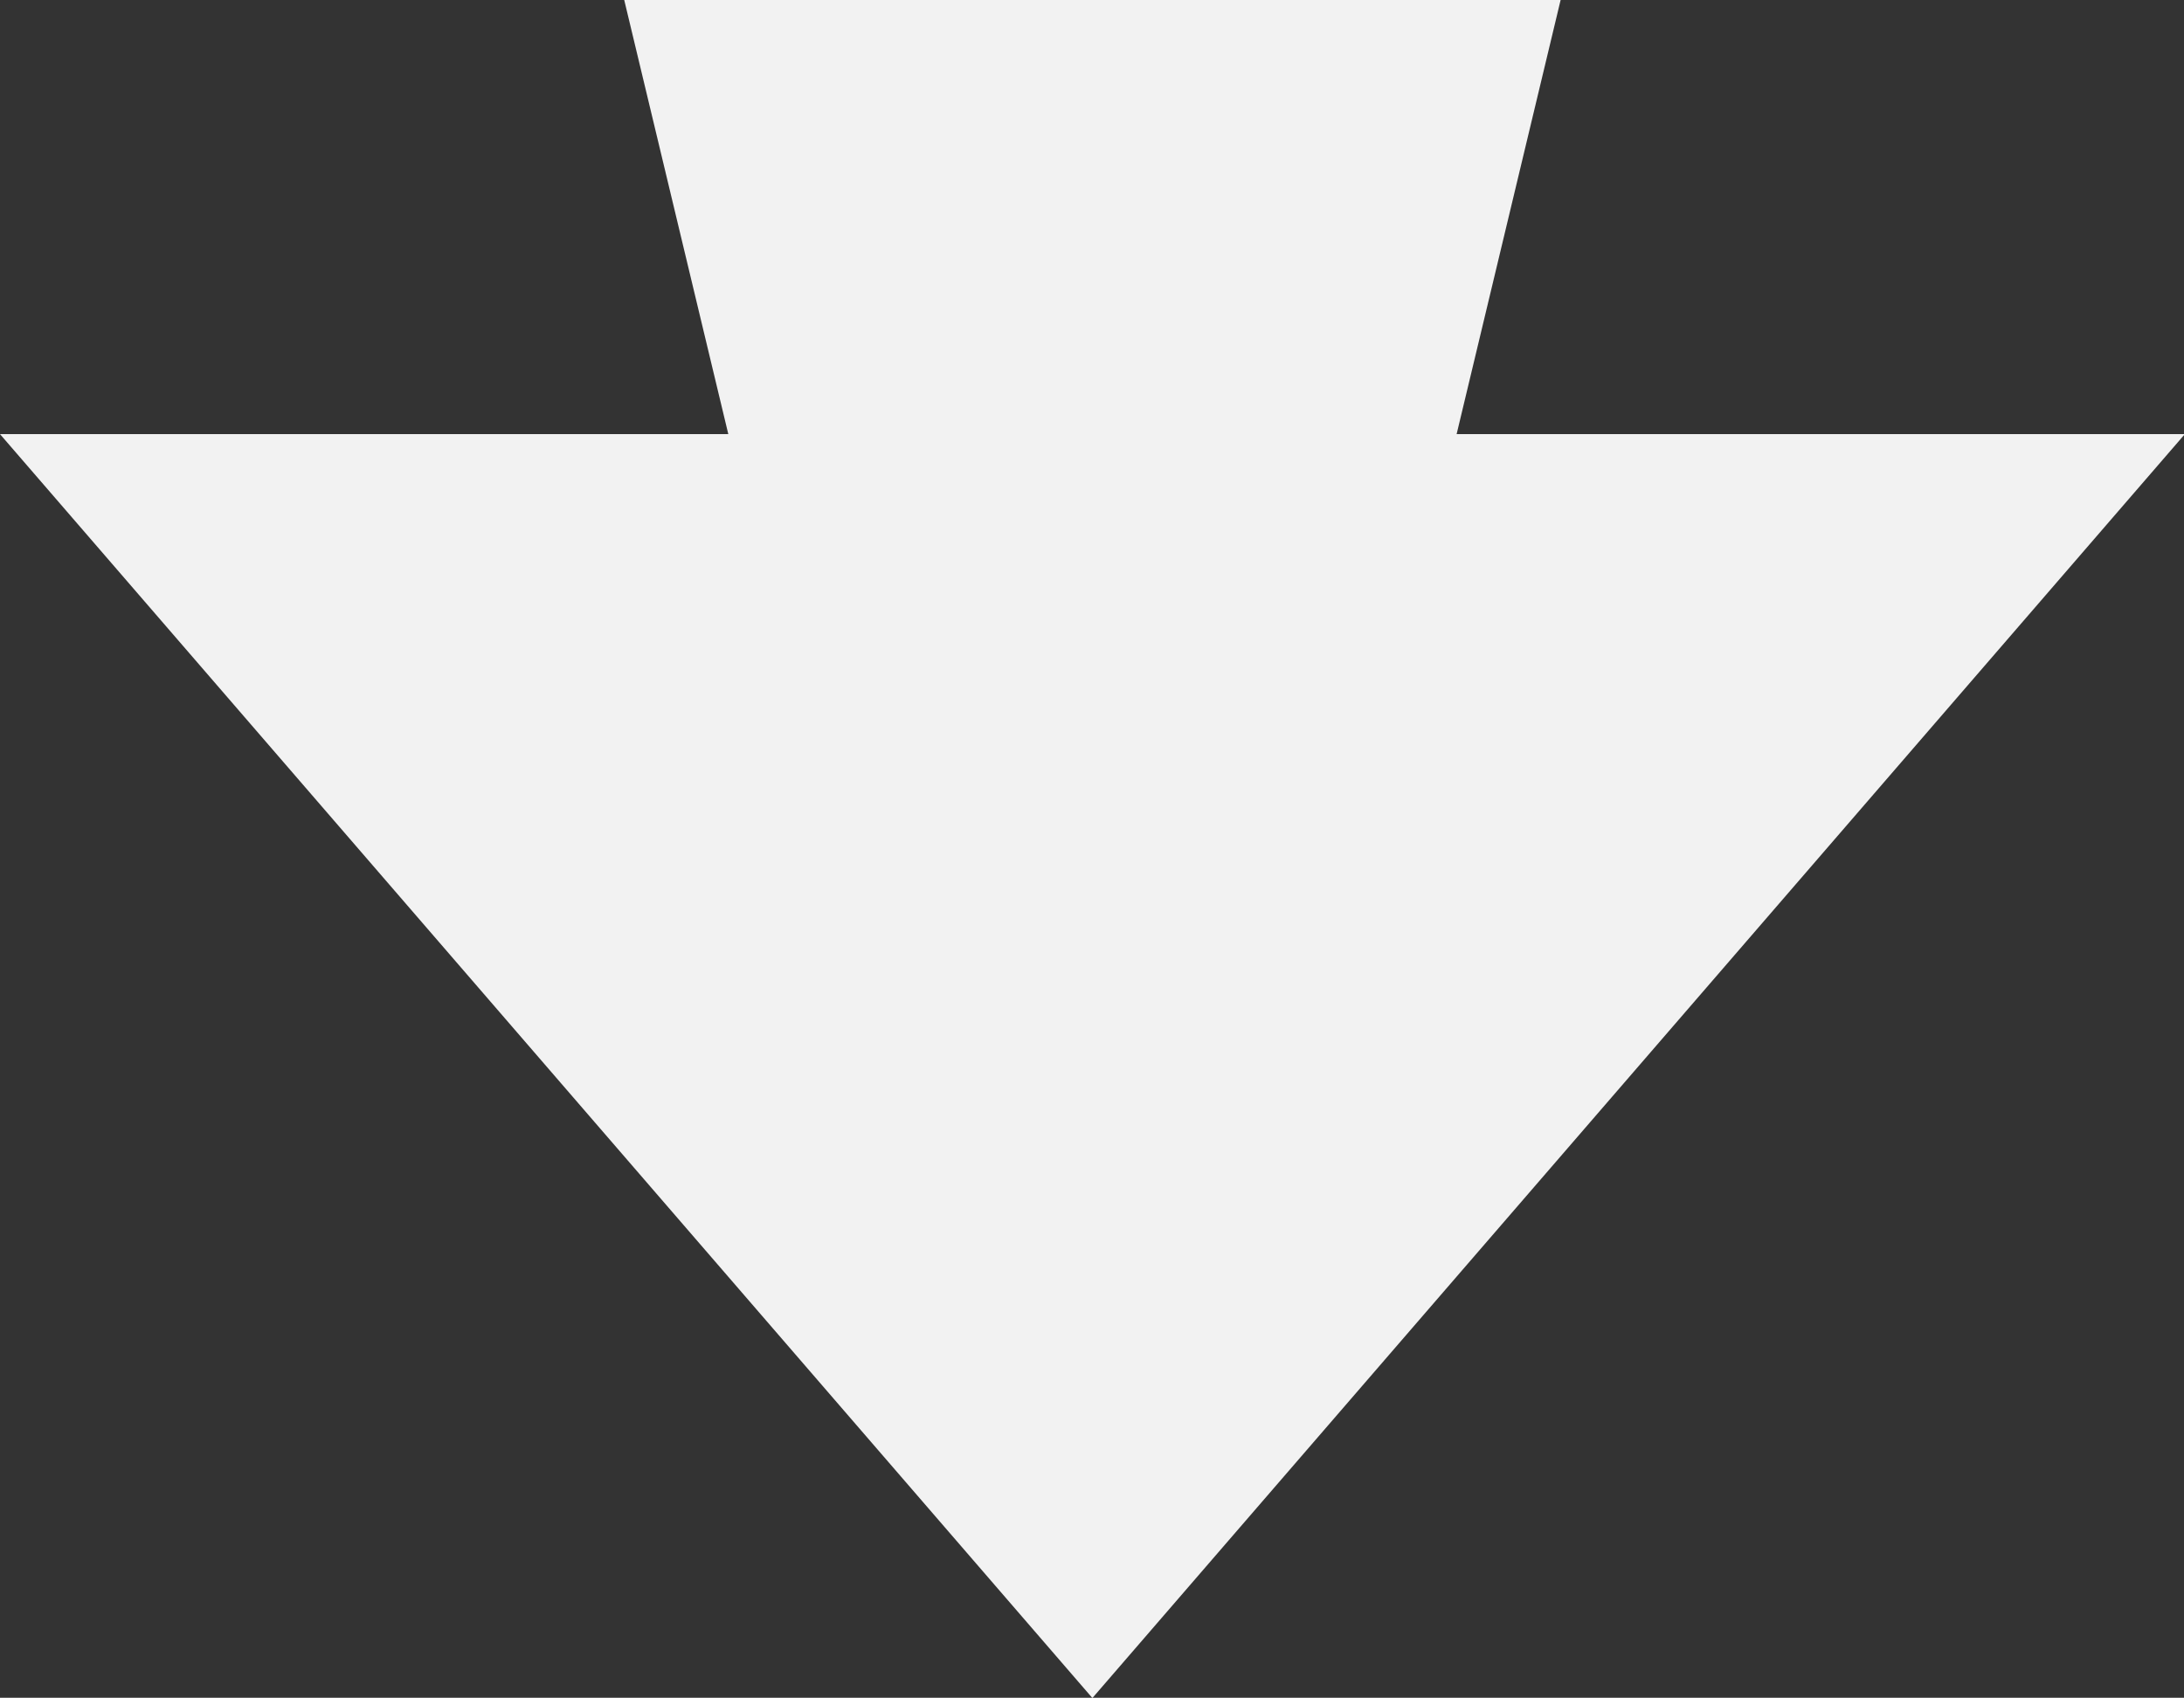 <?xml version="1.0" encoding="UTF-8" standalone="no"?>
<!-- Created with Inkscape (http://www.inkscape.org/) -->

<svg
   width="42.005mm"
   height="32.659mm"
   viewBox="0 0 42.005 32.659"
   version="1.1"
   id="svg1"
   sodipodi:docname="choice-arrow.svg"
   inkscape:version="1.4.2 (f4327f4, 2025-05-13)"
   xmlns:inkscape="http://www.inkscape.org/namespaces/inkscape"
   xmlns:sodipodi="http://sodipodi.sourceforge.net/DTD/sodipodi-0.dtd"
   xmlns="http://www.w3.org/2000/svg"
   xmlns:svg="http://www.w3.org/2000/svg">
  <rect x="0" y="0" width="42.005" height="32.659" fill="#333333" stroke="none"/>
  <sodipodi:namedview
     id="namedview1"
     pagecolor="#ffffff"
     bordercolor="#000000"
     borderopacity="0.25"
     inkscape:showpageshadow="2"
     inkscape:pageopacity="0.0"
     inkscape:pagecheckerboard="0"
     inkscape:deskcolor="#d1d1d1"
     inkscape:document-units="mm"
     inkscape:zoom="1.4551341"
     inkscape:cx="288.28958"
     inkscape:cy="213.3824"
     inkscape:window-width="2560"
     inkscape:window-height="1351"
     inkscape:window-x="-9"
     inkscape:window-y="-9"
     inkscape:window-maximized="1"
     inkscape:current-layer="svg1" />
  <defs
     id="defs1" />
  <g
     id="layer1"
     transform="matrix(1.33,0,0,1.713,0,-4.601)">
    <path
       style="fill:#f2f2f2;stroke:none;stroke-width:0.224;stroke-linecap:round;stroke-linejoin:round;stroke-dasharray:none;stroke-opacity:1"
       d="m 0,7.561 h 10.532 l -1.505,-4.875 h 4.514 4.514 4.513 l -1.504,4.875 H 31.595 L 15.797,21.754 Z"
       id="path19" />
  </g>
</svg>
